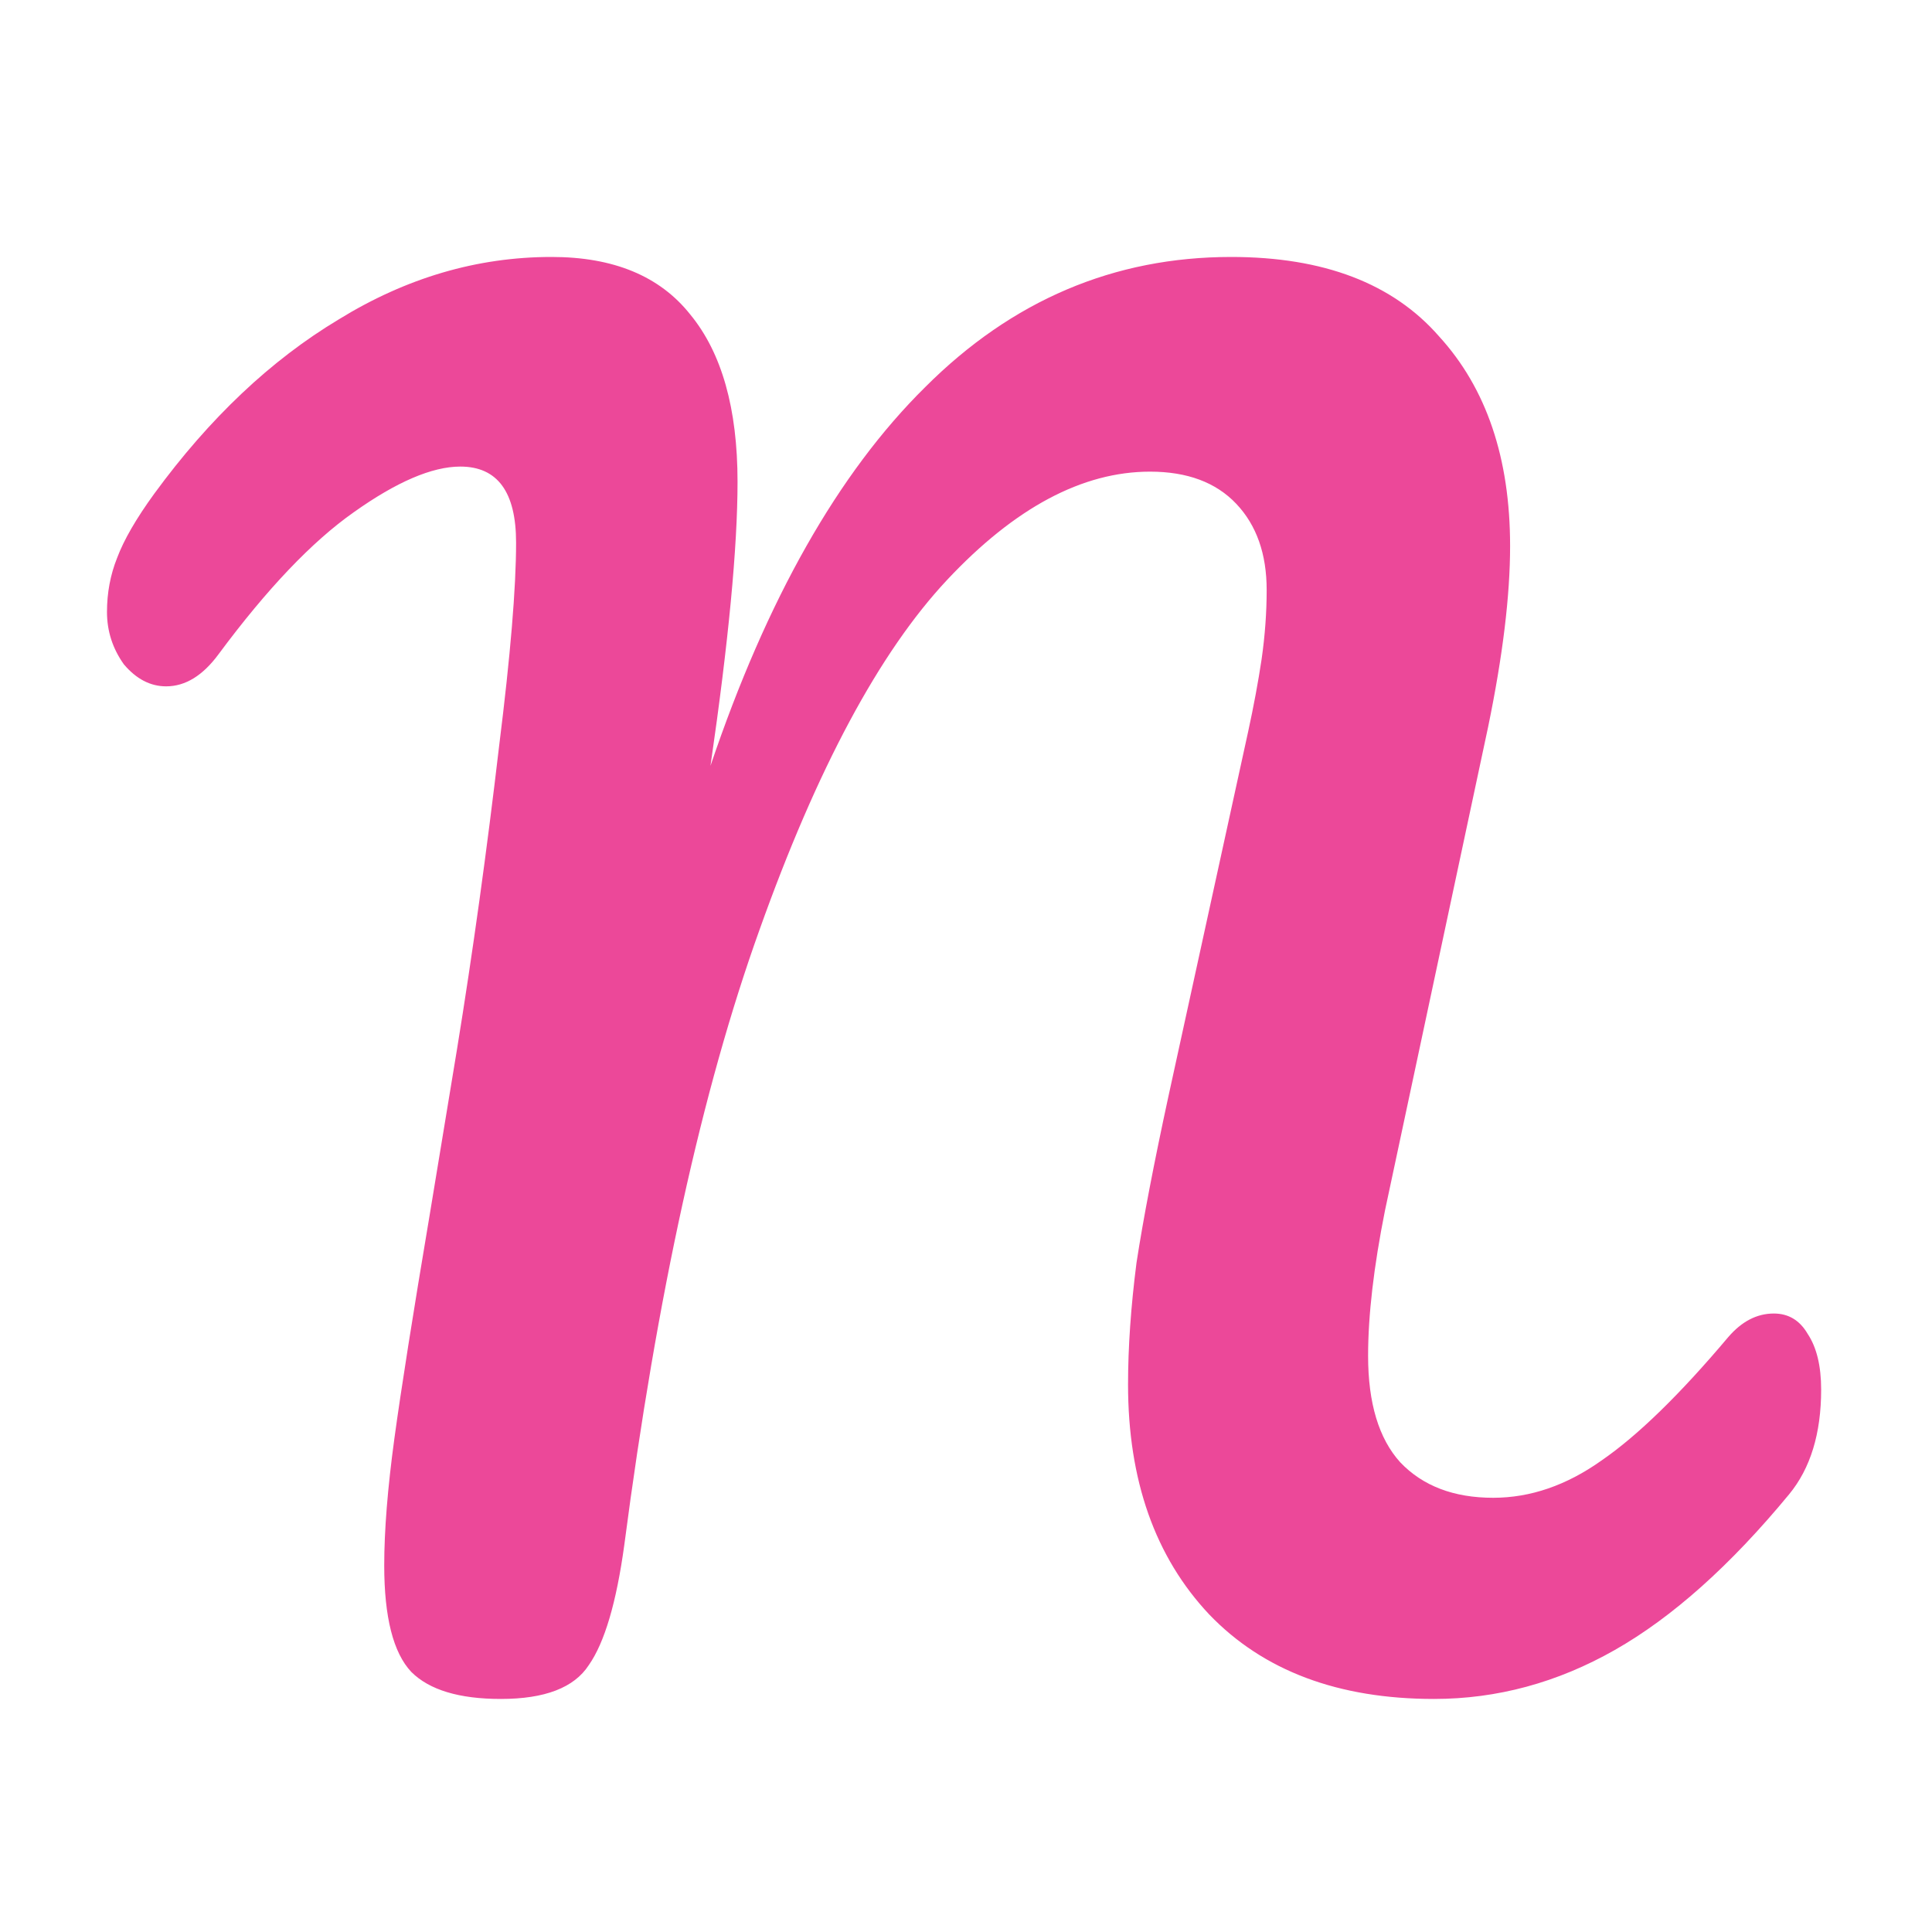 <svg xmlns="http://www.w3.org/2000/svg" version="1.1" xmlns:xlink="http://www.w3.org/1999/xlink" xmlns:svgjs="http://svgjs.dev/svgjs" width="160" height="160"><svg width="160" height="160" viewBox="0 0 160 160" fill="#ec4899" xmlns="http://www.w3.org/2000/svg">
<path d="M41.48 140.7C38.027 140.7 35.553 139.953 34.06 138.46C32.567 136.873 31.82 133.933 31.82 129.64C31.82 126.747 32.1 123.247 32.66 119.14C33.22 115.033 34.2 108.827 35.6 100.52C35.787 99.4 36.533 94.873 37.84 86.94C39.147 78.913 40.313 70.513 41.34 61.74C42.273 54.273 42.74 48.673 42.74 44.94C42.74 40.74 41.2 38.64 38.12 38.64C35.787 38.64 32.847 39.9 29.3 42.42C25.847 44.847 22.113 48.767 18.1 54.18C16.793 55.953 15.347 56.84 13.76 56.84C12.453 56.84 11.287 56.233 10.26 55.02C9.327 53.713 8.86 52.267 8.86 50.68C8.86 49.093 9.14 47.6 9.7 46.2C10.26 44.707 11.287 42.933 12.78 40.88C17.353 34.627 22.44 29.82 28.04 26.46C33.64 23.007 39.52 21.28 45.68 21.28C50.813 21.28 54.64 22.867 57.16 26.04C59.773 29.213 61.08 33.833 61.08 39.9C61.08 45.313 60.333 53.153 58.84 63.42C63.507 49.607 69.433 39.153 76.62 32.06C83.807 24.873 92.253 21.28 101.96 21.28C109.613 21.28 115.353 23.473 119.18 27.86C123.1 32.153 125.06 37.94 125.06 45.22C125.06 49.327 124.453 54.32 123.24 60.2L114.7 100.24C113.767 104.907 113.3 108.92 113.3 112.28C113.3 116.2 114.187 119.14 115.96 121.1C117.827 123.06 120.393 124.04 123.66 124.04C126.74 124.04 129.727 123.013 132.62 120.96C135.607 118.907 139.107 115.5 143.12 110.74C144.24 109.433 145.5 108.78 146.9 108.78C148.113 108.78 149.047 109.34 149.7 110.46C150.447 111.58 150.82 113.12 150.82 115.08C150.82 118.72 149.933 121.613 148.16 123.76C143.307 129.64 138.5 133.933 133.74 136.64C128.98 139.347 123.987 140.7 118.76 140.7C110.827 140.7 104.62 138.367 100.14 133.7C95.66 128.94 93.42 122.593 93.42 114.66C93.42 111.58 93.653 108.22 94.12 104.58C94.68 100.94 95.567 96.32 96.78 90.72L102.38 65.1C102.567 64.26 102.893 62.767 103.36 60.62C103.827 58.473 104.2 56.467 104.48 54.6C104.76 52.64 104.9 50.727 104.9 48.86C104.9 45.873 104.06 43.493 102.38 41.72C100.7 39.947 98.32 39.06 95.24 39.06C89.64 39.06 84.04 42.047 78.44 48.02C72.84 53.993 67.66 63.653 62.9 77C58.14 90.253 54.407 107.24 51.7 127.96C51.047 132.72 50.067 136.033 48.76 137.9C47.547 139.767 45.12 140.7 41.48 140.7Z"></path>
</svg><style>@media (prefers-color-scheme: light) { :root { filter: none; } }
@media (prefers-color-scheme: dark) { :root { filter: none; } }
</style></svg>